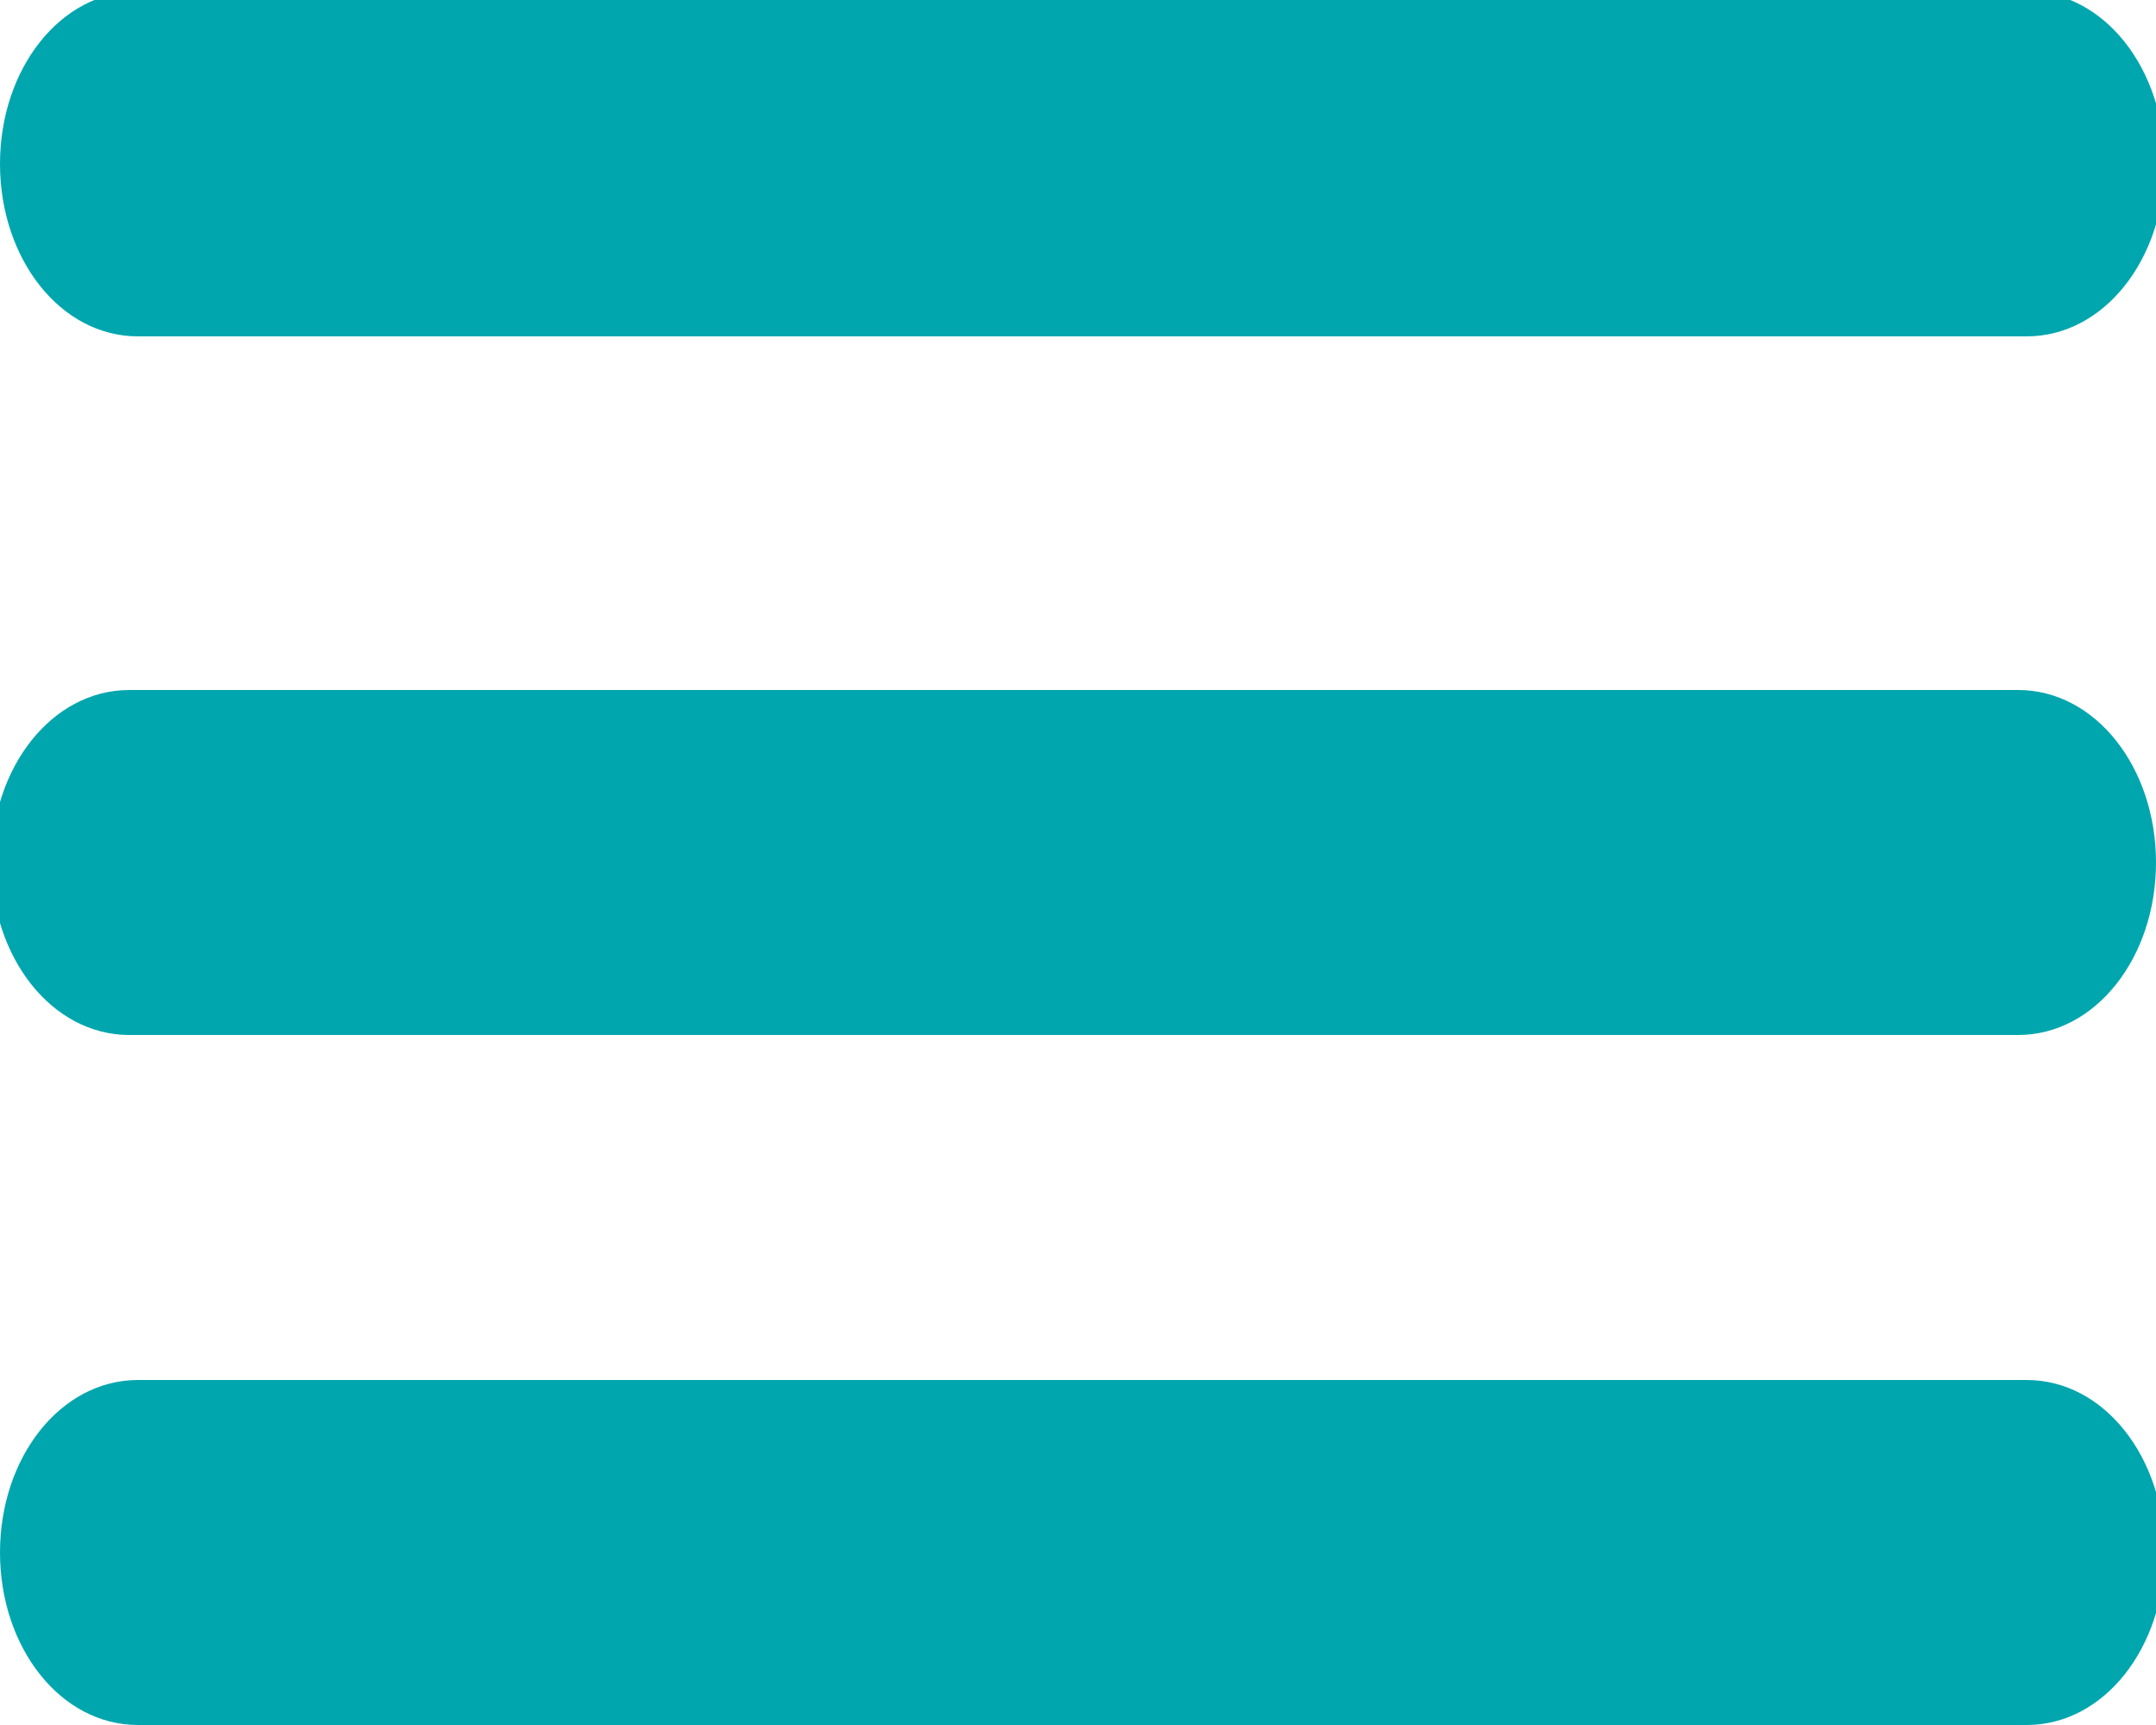 <?xml version="1.0" encoding="utf-8"?>
<!-- Generator: Adobe Illustrator 23.0.3, SVG Export Plug-In . SVG Version: 6.00 Build 0)  -->
<!DOCTYPE svg PUBLIC "-//W3C//DTD SVG 1.1//EN" "http://www.w3.org/Graphics/SVG/1.1/DTD/svg11.dtd">
<svg version="1.1" id="レイヤー_1" xmlns:x="http://ns.adobe.com/Extensibility/1.0/" xmlns:i="http://ns.adobe.com/AdobeIllustrator/10.0/" xmlns:graph="http://ns.adobe.com/Graphs/1.0/"
	 xmlns="http://www.w3.org/2000/svg" xmlns:xlink="http://www.w3.org/1999/xlink" x="0px" y="0px" viewBox="0 0 25 20"
	 style="enable-background:new 0 0 25 20;" xml:space="preserve">
<style type="text/css">
	.st0{fill:#00A6AE;}
</style>
<title>icon_menu--close</title>
<desc>Created with Sketch.</desc>
<g id="Symbols">
	<g transform="translate(-50, -30)">
		<path id="icon_menu--close" class="st0" d="M64.1,33.9l-3.1,0l-9.4,0c-0.9,0-1.6-0.9-1.6-2c0-1.1,0.7-2,1.6-2l9.4,0l3.1,0l9.4,0
			c0.9,0,1.6,0.9,1.6,2c0,1.1-0.7,2-1.6,2L64.1,33.9z M64.1,50l-3.1,0l-9.4,0c-0.9,0-1.6-0.9-1.6-2c0-1.1,0.7-2,1.6-2l9.4,0l3.1,0
			l9.4,0c0.9,0,1.6,0.9,1.6,2c0,1.1-0.7,2-1.6,2L64.1,50z M73.4,42c-10.9,0-10.9,0-21.9,0c-0.9,0-1.6-0.9-1.6-2c0-1.1,0.7-2,1.6-2
			l21.9,0c0.9,0,1.6,0.9,1.6,2C75,41.1,74.3,42,73.4,42z"/>
	</g>
</g>
</svg>
